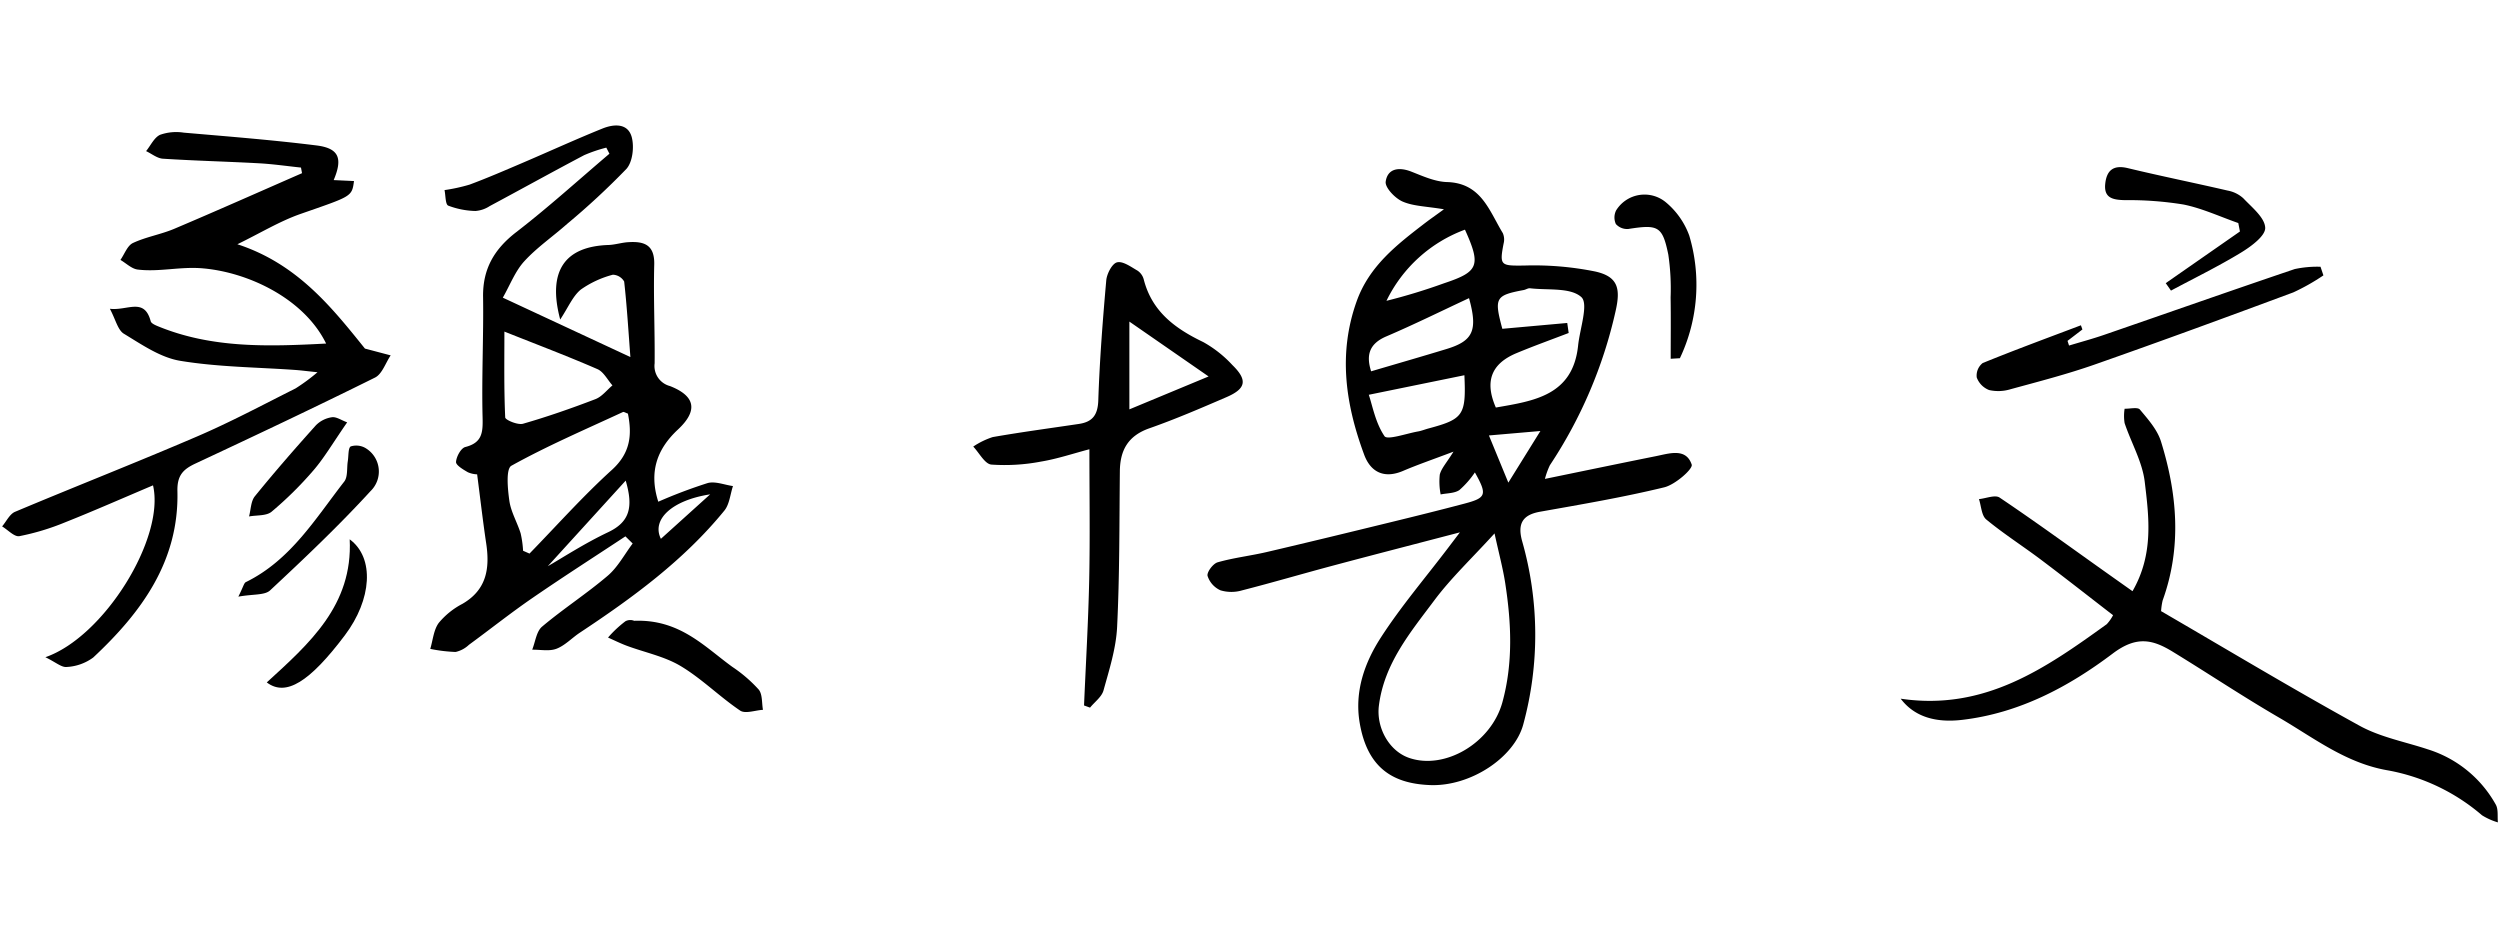<svg id="圖層_1" data-name="圖層 1" xmlns="http://www.w3.org/2000/svg" viewBox="0 0 422 160"><path d="M243.738,35.328c-2.993-.508-5.173-.51-7-1.315-1.261-.555-2.976-2.356-2.832-3.361.319-2.22,2.233-2.506,4.343-1.675,1.945.765,3.991,1.696,6.016,1.755,5.77.168,7.118,4.859,9.409,8.62a2.696,2.696,0,0,1,.137,1.749c-.733,3.763-.471,3.767,3.468,3.723a52.119,52.119,0,0,1,12.033,1.014c3.796.862,4.279,2.851,3.396,6.692a77.596,77.596,0,0,1-11.092,26.006,13.032,13.032,0,0,0-.832,2.303c6.598-1.356,12.669-2.623,18.749-3.843,2.271-.456,5.073-1.423,6.026,1.426.244.73-2.784,3.387-4.63,3.836-6.912,1.68-13.947,2.875-20.959,4.119-2.916.517-3.867,1.973-3.032,4.975a57.57,57.57,0,0,1,.187,30.936c-1.506,5.584-8.909,10.511-15.762,10.233-6.003-.244-10.537-2.673-11.856-10.549-.881-5.261.84-10.113,3.573-14.344,3.395-5.256,7.494-10.056,11.289-15.053.494-.651.989-1.301,2.062-2.713-7.735,2.024-14.607,3.794-21.462,5.624-5.105,1.362-10.175,2.855-15.293,4.165a6.404,6.404,0,0,1-3.65-.002,3.998,3.998,0,0,1-2.191-2.439c-.146-.63.929-2.07,1.702-2.291,2.708-.774,5.541-1.093,8.292-1.736,6.952-1.624,13.889-3.315,20.825-5.008,4.183-1.021,8.364-2.057,12.526-3.157,3.723-.984,3.891-1.501,1.78-5.273a15.333,15.333,0,0,1-2.617,2.979c-.836.567-2.091.515-3.161.738a11.317,11.317,0,0,1-.147-3.353c.269-1.055,1.13-1.96,2.315-3.871-3.575,1.355-6.078,2.209-8.503,3.246-3.193,1.365-5.479.226-6.574-2.73-3.133-8.459-4.436-17.027-1.271-25.889,2.133-5.972,6.779-9.548,11.484-13.167C241.251,37.109,242.048,36.557,243.738,35.328Zm8.54,54.712c-3.885,4.268-7.359,7.54-10.172,11.306-4.03,5.395-8.461,10.655-9.351,17.793-.452,3.627,1.663,7.602,5.099,8.792,6.013,2.082,13.857-2.5,15.749-9.385,1.82-6.622,1.519-13.359.486-20.066C253.693,95.911,253.007,93.388,252.278,90.04Zm12.273-35.523q.121.845.241,1.691c-2.933,1.127-5.892,2.188-8.791,3.395-4.311,1.795-5.418,4.803-3.502,9.189,6.415-1.118,13.005-2.012,13.886-10.467.295-2.834,1.796-7.051.539-8.181-1.845-1.659-5.67-1.126-8.657-1.484-.336-.04-.699.228-1.06.296-4.792.902-5.02,1.315-3.614,6.545Zm-33.499,12.121c.609,1.799,1.123,4.739,2.652,6.989.474.699,3.704-.455,5.666-.799.602-.105,1.179-.348,1.774-.507,5.896-1.578,6.345-2.246,6.047-8.982Zm.392-3.96c4.387-1.295,8.57-2.495,12.731-3.766,4.46-1.362,5.321-3.099,3.795-8.585-4.718,2.198-9.284,4.459-13.961,6.458C230.909,58.109,230.662,60.191,231.444,62.678Zm15.841-23.911A23.918,23.918,0,0,0,234.034,50.78a100.255,100.255,0,0,0,9.759-2.977C249.582,45.877,250.032,44.834,247.285,38.767Zm4.046,34.738,3.275,7.961,5.413-8.713Z"/><path d="M106.409,60.27c-.348-4.601-.593-8.685-1.049-12.746a2.296,2.296,0,0,0-1.911-1.152,16.784,16.784,0,0,0-5.407,2.506c-1.364,1.118-2.111,2.99-3.479,5.057-2.194-8.223.8-12.338,8.147-12.581,1.095-.036,2.177-.394,3.274-.469,2.665-.181,4.54.363,4.451,3.773-.144,5.551.12,11.112.068,16.667a3.497,3.497,0,0,0,2.586,3.841c4.343,1.696,4.73,4.184,1.345,7.34-3.541,3.3-4.922,7.161-3.316,12.185a84.331,84.331,0,0,1,8.33-3.149c1.286-.349,2.845.306,4.279.505-.467,1.397-.586,3.078-1.457,4.146-6.833,8.383-15.457,14.686-24.394,20.605-1.335.884-2.496,2.157-3.943,2.711-1.21.463-2.721.137-4.099.16.535-1.324.705-3.08,1.67-3.894,3.573-3.013,7.535-5.565,11.088-8.598,1.705-1.456,2.821-3.601,4.203-5.434L105.57,90.536c-5.256,3.472-10.562,6.87-15.749,10.441-3.636,2.503-7.099,5.258-10.664,7.867a4.815,4.815,0,0,1-2.244,1.207,25.684,25.684,0,0,1-4.285-.518c.448-1.482.568-3.204,1.43-4.381a12.919,12.919,0,0,1,4.004-3.225c4.093-2.369,4.637-5.989,4.01-10.187-.561-3.753-.993-7.525-1.532-11.672a4.262,4.262,0,0,1-1.558-.35c-.788-.453-2.037-1.192-2.003-1.742.055-.902.835-2.334,1.569-2.52,2.883-.731,2.976-2.488,2.912-5.022-.17-6.765.181-13.542.084-20.311-.068-4.748,1.887-8.076,5.613-10.95,5.416-4.177,10.493-8.793,15.714-13.223l-.526-1.029a24.305,24.305,0,0,0-3.743,1.273c-5.34,2.817-10.621,5.746-15.944,8.597a5.067,5.067,0,0,1-2.413.823,13.698,13.698,0,0,1-4.582-.903c-.493-.211-.435-1.712-.628-2.623a29.453,29.453,0,0,0,4.234-.926c2.992-1.113,5.928-2.385,8.866-3.64,4.523-1.932,8.997-3.983,13.556-5.823,1.917-.774,4.317-.959,4.956,1.485.426,1.632.135,4.175-.914,5.333a125.956,125.956,0,0,1-10.012,9.285c-2.392,2.124-5.082,3.96-7.224,6.303-1.539,1.684-2.394,3.994-3.621,6.14Zm-.416,9.549c-.394-.132-.685-.341-.844-.267-6.322,2.934-12.744,5.69-18.824,9.063-.949.526-.629,3.925-.346,5.917.268,1.882,1.327,3.641,1.905,5.495a17.584,17.584,0,0,1,.413,2.942l1.083.477c4.61-4.735,9.016-9.694,13.902-14.124C106.425,76.471,106.709,73.41,105.993,69.819ZM85.142,55.973c0,4.86-.081,9.682.138,14.49.02.431,2.133,1.317,3.007,1.065,4.134-1.189,8.208-2.615,12.227-4.154,1.092-.418,1.92-1.528,2.869-2.32-.835-.938-1.491-2.291-2.536-2.745C95.83,60.127,90.706,58.188,85.142,55.973Zm20.475,25.155-13.152,14.45c2.423-1.387,6.172-3.838,10.181-5.738C106.278,88.12,106.948,85.638,105.617,81.127Zm14.257,2.318c-6.455.993-9.93,4.253-8.315,7.506Z"/><path d="M55.048,57.992c-3.656-7.483-12.969-12.01-20.81-12.694-3.815-.333-7.358.646-10.993.203-1.023-.125-1.947-1.062-2.916-1.626.689-.982,1.166-2.412,2.108-2.855,2.213-1.04,4.719-1.442,6.98-2.399,7.22-3.057,14.382-6.249,21.567-9.389l-.179-.946c-2.37-.248-4.735-.594-7.112-.724-5.397-.295-10.803-.426-16.197-.772-.968-.062-1.891-.836-2.835-1.281.771-.952,1.362-2.289,2.36-2.754a8.221,8.221,0,0,1,3.999-.364c7.473.645,14.956,1.232,22.396,2.158,3.778.47,4.481,2.144,2.909,5.85l3.429.161c-.354,2.681-.403,2.541-9.017,5.55-3.504,1.224-6.742,3.207-10.666,5.12C50.244,44.544,56.099,52.01,61.603,58.84l4.343,1.147c-.866,1.28-1.44,3.149-2.645,3.747-10.036,4.982-20.17,9.768-30.32,14.515-2.103.984-3.096,2.031-3.033,4.666.285,11.817-6.077,20.473-14.215,28.075a8.256,8.256,0,0,1-4.47,1.595c-.867.105-1.857-.803-3.603-1.648C17.574,107.51,27.904,90.795,25.829,81.927c-5.045,2.135-9.941,4.296-14.91,6.271a40.844,40.844,0,0,1-7.648,2.306c-.843.154-1.937-1.059-2.916-1.647.72-.842,1.273-2.08,2.186-2.464,10.224-4.302,20.558-8.345,30.747-12.727C38.94,71.236,44.39,68.327,49.895,65.562a32.546,32.546,0,0,0,3.698-2.727c-1.946-.204-2.821-.32-3.699-.383-6.502-.463-13.075-.488-19.478-1.547-3.341-.553-6.489-2.743-9.499-4.567-1.038-.629-1.39-2.388-2.371-4.219,2.952.369,5.808-1.975,6.893,2.107.095.358.734.644,1.177.827C35.758,58.829,45.265,58.504,55.048,57.992Z"/><path d="M320.835,117.938c14.162,2.107,24.504-5.167,34.788-12.577a7.009,7.009,0,0,0,1.062-1.513c-4.117-3.177-8.134-6.336-12.218-9.407-3.038-2.285-6.261-4.337-9.186-6.753-.807-.666-.843-2.266-1.233-3.437,1.181-.115,2.725-.771,3.486-.26,5.918,3.976,11.685,8.177,17.5,12.308,1.562,1.11,3.127,2.215,4.932,3.494,3.602-6.244,2.78-12.464,2.065-18.463-.404-3.388-2.29-6.59-3.398-9.913a7.711,7.711,0,0,1,.003-2.424c.885.025,2.199-.311,2.577.139,1.384,1.647,2.944,3.404,3.562,5.392,2.76,8.876,3.522,17.856.278,26.838a10.69,10.69,0,0,0-.261,1.8c11.129,6.468,22.198,13.121,33.503,19.343,3.503,1.928,7.645,2.701,11.503,3.978a19.891,19.891,0,0,1,11.489,9.331c.457.811.256,1.994.358,3.005a10.785,10.785,0,0,1-2.679-1.198,33.597,33.597,0,0,0-15.865-7.578c-7.127-1.209-12.529-5.507-18.428-8.932-6.074-3.527-11.922-7.44-17.919-11.101-3.389-2.069-6.107-2.723-10.132.313-7.449,5.619-15.796,10.075-25.453,11.194C326.797,122.022,323.171,121.034,320.835,117.938Z"/><path d="M182.985,119.081c.302-7.087.724-14.172.873-21.262.151-7.182.033-14.37.033-21.985-2.737.717-5.409,1.625-8.155,2.079a32.488,32.488,0,0,1-8.398.508c-1.108-.11-2.042-1.973-3.055-3.038a13.118,13.118,0,0,1,3.287-1.604c4.831-.845,9.696-1.495,14.549-2.219,2.296-.343,3.191-1.504,3.273-3.99.224-6.755.748-13.505,1.344-20.24.099-1.118.987-2.835,1.82-3.046.981-.247,2.347.763,3.45,1.396a2.576,2.576,0,0,1,1.056,1.478c1.381,5.428,5.301,8.308,10.056,10.589a19.723,19.723,0,0,1,4.908,3.873c2.592,2.531,2.325,3.982-.99,5.414-4.299,1.856-8.61,3.715-13.024,5.264-3.591,1.26-4.945,3.681-4.981,7.259-.088,8.761-.034,17.532-.463,26.278-.177,3.603-1.321,7.187-2.295,10.705-.303,1.096-1.492,1.946-2.275,2.909Zm7.653-64.797V69.101l13.372-5.555Z"/><path d="M351.51,55.614l-2.513,1.924q.128.395.256.791c1.984-.601,3.989-1.139,5.947-1.815,10.719-3.696,21.413-7.462,32.152-11.097a18.328,18.328,0,0,1,4.35-.39l.489,1.456a35.665,35.665,0,0,1-5.077,2.871c-11.152,4.145-22.322,8.248-33.549,12.185-4.637,1.626-9.416,2.86-14.162,4.155a7.048,7.048,0,0,1-3.641.145,3.6,3.6,0,0,1-2.09-2.129,2.688,2.688,0,0,1,1.004-2.425c5.482-2.237,11.045-4.278,16.583-6.377Q351.385,55.262,351.51,55.614Z"/><path d="M365.576,47.796,378.1,39.075q-.138-.712-.276-1.424c-3.074-1.073-6.079-2.484-9.241-3.126a57.627,57.627,0,0,0-9.902-.74c-1.979-.052-3.575-.314-3.317-2.765.235-2.232,1.346-3.232,3.798-2.642,5.603,1.349,11.256,2.49,16.87,3.792a5.392,5.392,0,0,1,2.629,1.29c1.458,1.546,3.643,3.273,3.706,4.993.05,1.37-2.405,3.166-4.099,4.196-3.821,2.325-7.858,4.293-11.807,6.406Z"/><path d="M107.049,104.79c7.67-.291,11.818,4.334,16.551,7.765a23.82,23.82,0,0,1,4.465,3.839c.659.795.509,2.261.724,3.424-1.305.076-2.987.71-3.85.129-3.46-2.334-6.469-5.375-10.031-7.511-2.738-1.641-6.061-2.298-9.109-3.433-1.077-.401-2.11-.919-3.163-1.384a19.137,19.137,0,0,1,2.946-2.759A1.768,1.768,0,0,1,107.049,104.79Z"/><path d="M282.013,60.561c0-3.452.042-6.904-.014-10.355a39.49,39.49,0,0,0-.388-7.225c-.987-4.822-1.713-5.116-6.737-4.332a2.549,2.549,0,0,1-2.117-.834,2.67,2.67,0,0,1,.046-2.301,5.635,5.635,0,0,1,8.399-1.363,13.127,13.127,0,0,1,3.947,5.623,28.99,28.99,0,0,1-1.583,20.694Z"/><path d="M40.234,100.713c.838-1.662.939-2.292,1.27-2.455C49.04,94.564,53.222,87.57,58.103,81.297c.634-.814.417-2.287.606-3.453.141-.873.046-2.268.509-2.492a3.094,3.094,0,0,1,2.641.383,4.602,4.602,0,0,1,.68,7.173C57.181,88.76,51.403,94.24,45.593,99.654,44.679,100.506,42.745,100.262,40.234,100.713Z"/><path d="M45.033,115.193c7.158-6.552,14.55-13.004,13.996-24.156,4.238,3.124,3.74,10.152-.821,16.205C52.266,115.128,48.251,117.638,45.033,115.193Z"/><path d="M58.601,71.293c-2.444,3.526-3.862,5.976-5.676,8.085a61.08,61.08,0,0,1-7.079,6.999c-.878.735-2.516.56-3.807.801.31-1.151.299-2.564.985-3.41,3.32-4.09,6.786-8.066,10.308-11.986A4.761,4.761,0,0,1,56.03,70.43C56.776,70.323,57.625,70.936,58.601,71.293Z"/></svg>